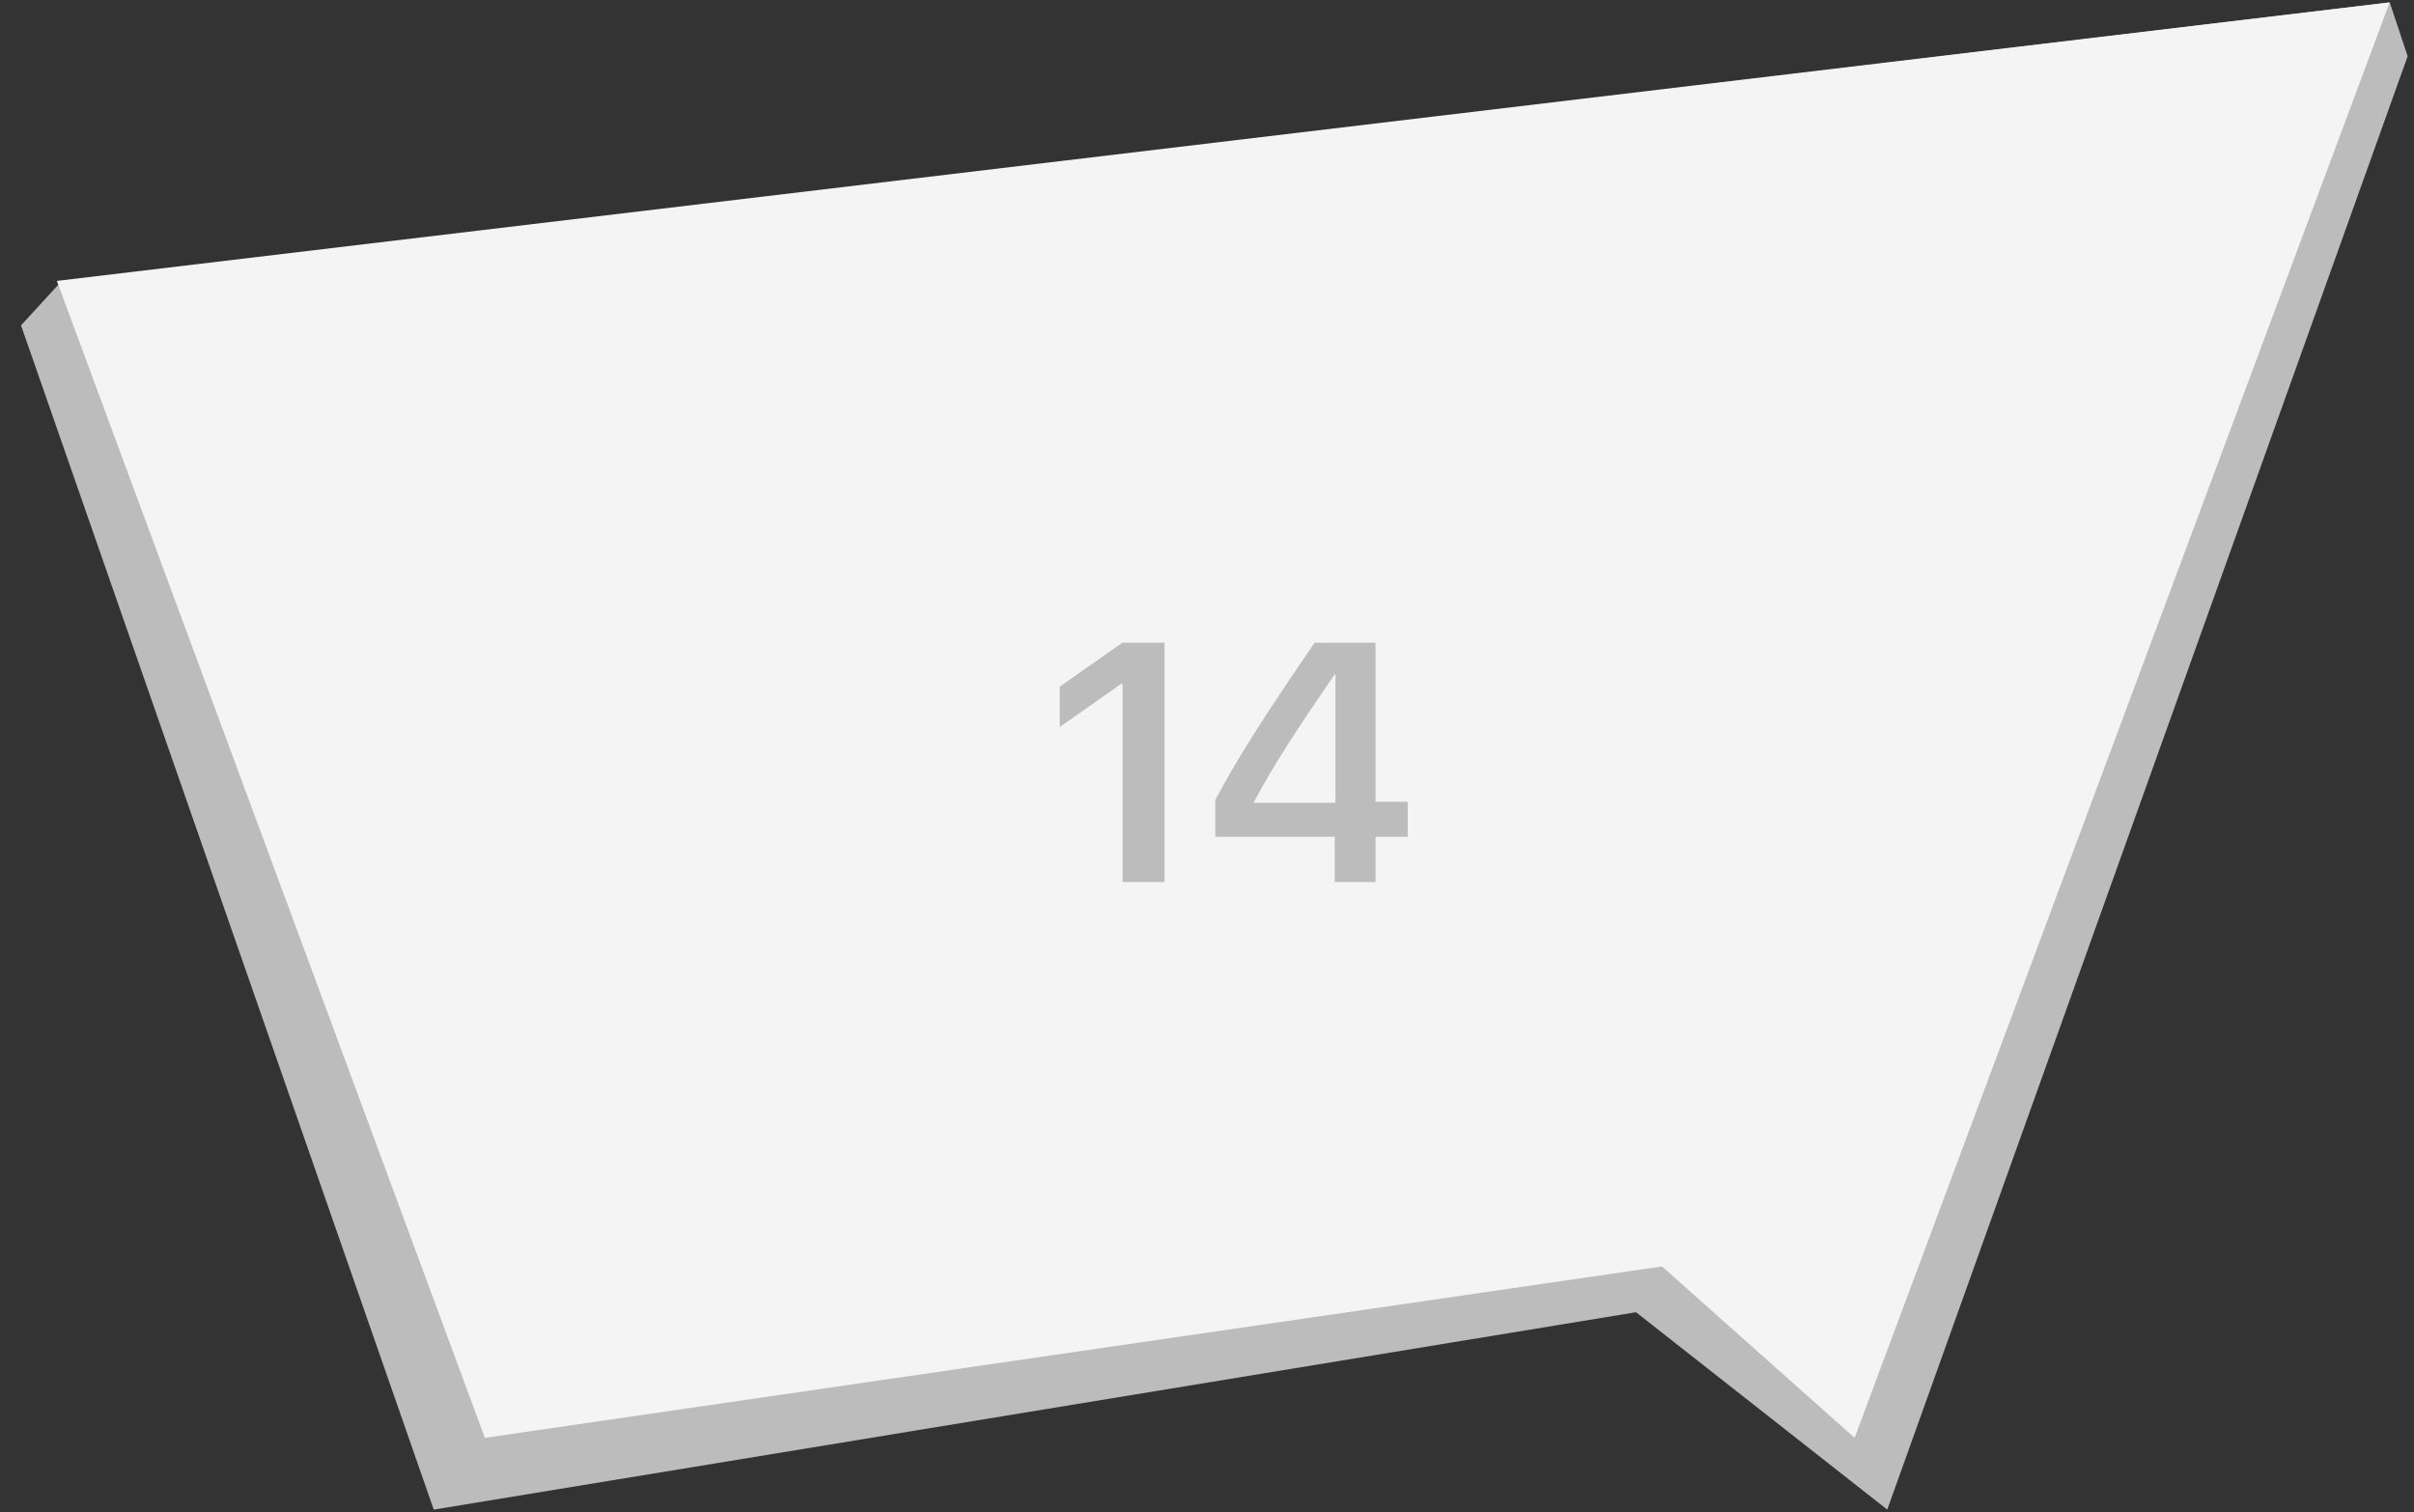 <svg width="83" height="52" viewBox="0 0 83 52" fill="none" xmlns="http://www.w3.org/2000/svg">
<rect x="0" y="0" width="83" height="52" fill="#333333" stroke="none"/>
<path d="M14.913 51.909L0.723 11.188L2.08 9.707L82.165 0.082L82.782 1.933L64.889 51.909L56.251 45.122L14.913 51.909Z" fill="#BCBCBC"/>
<path d="M16.672 49.441L1.955 9.659L82.163 0.082L63.767 49.441L57.144 43.547L16.672 49.441Z" fill="#F4F4F4"/>
<path d="M38.598 30.33V23.504H38.564L36.437 24.998V23.612L38.587 22.101H40.041V30.33H38.598ZM45.892 30.33V28.773H41.786V27.507C42.499 26.161 43.417 24.696 45.202 22.101H47.295V27.57H48.401V28.773H47.295V30.33H45.892ZM43.12 27.564V27.604H45.915V23.19H45.892C44.563 25.118 43.776 26.332 43.12 27.564Z" fill="#BCBCBC"/>
</svg>
